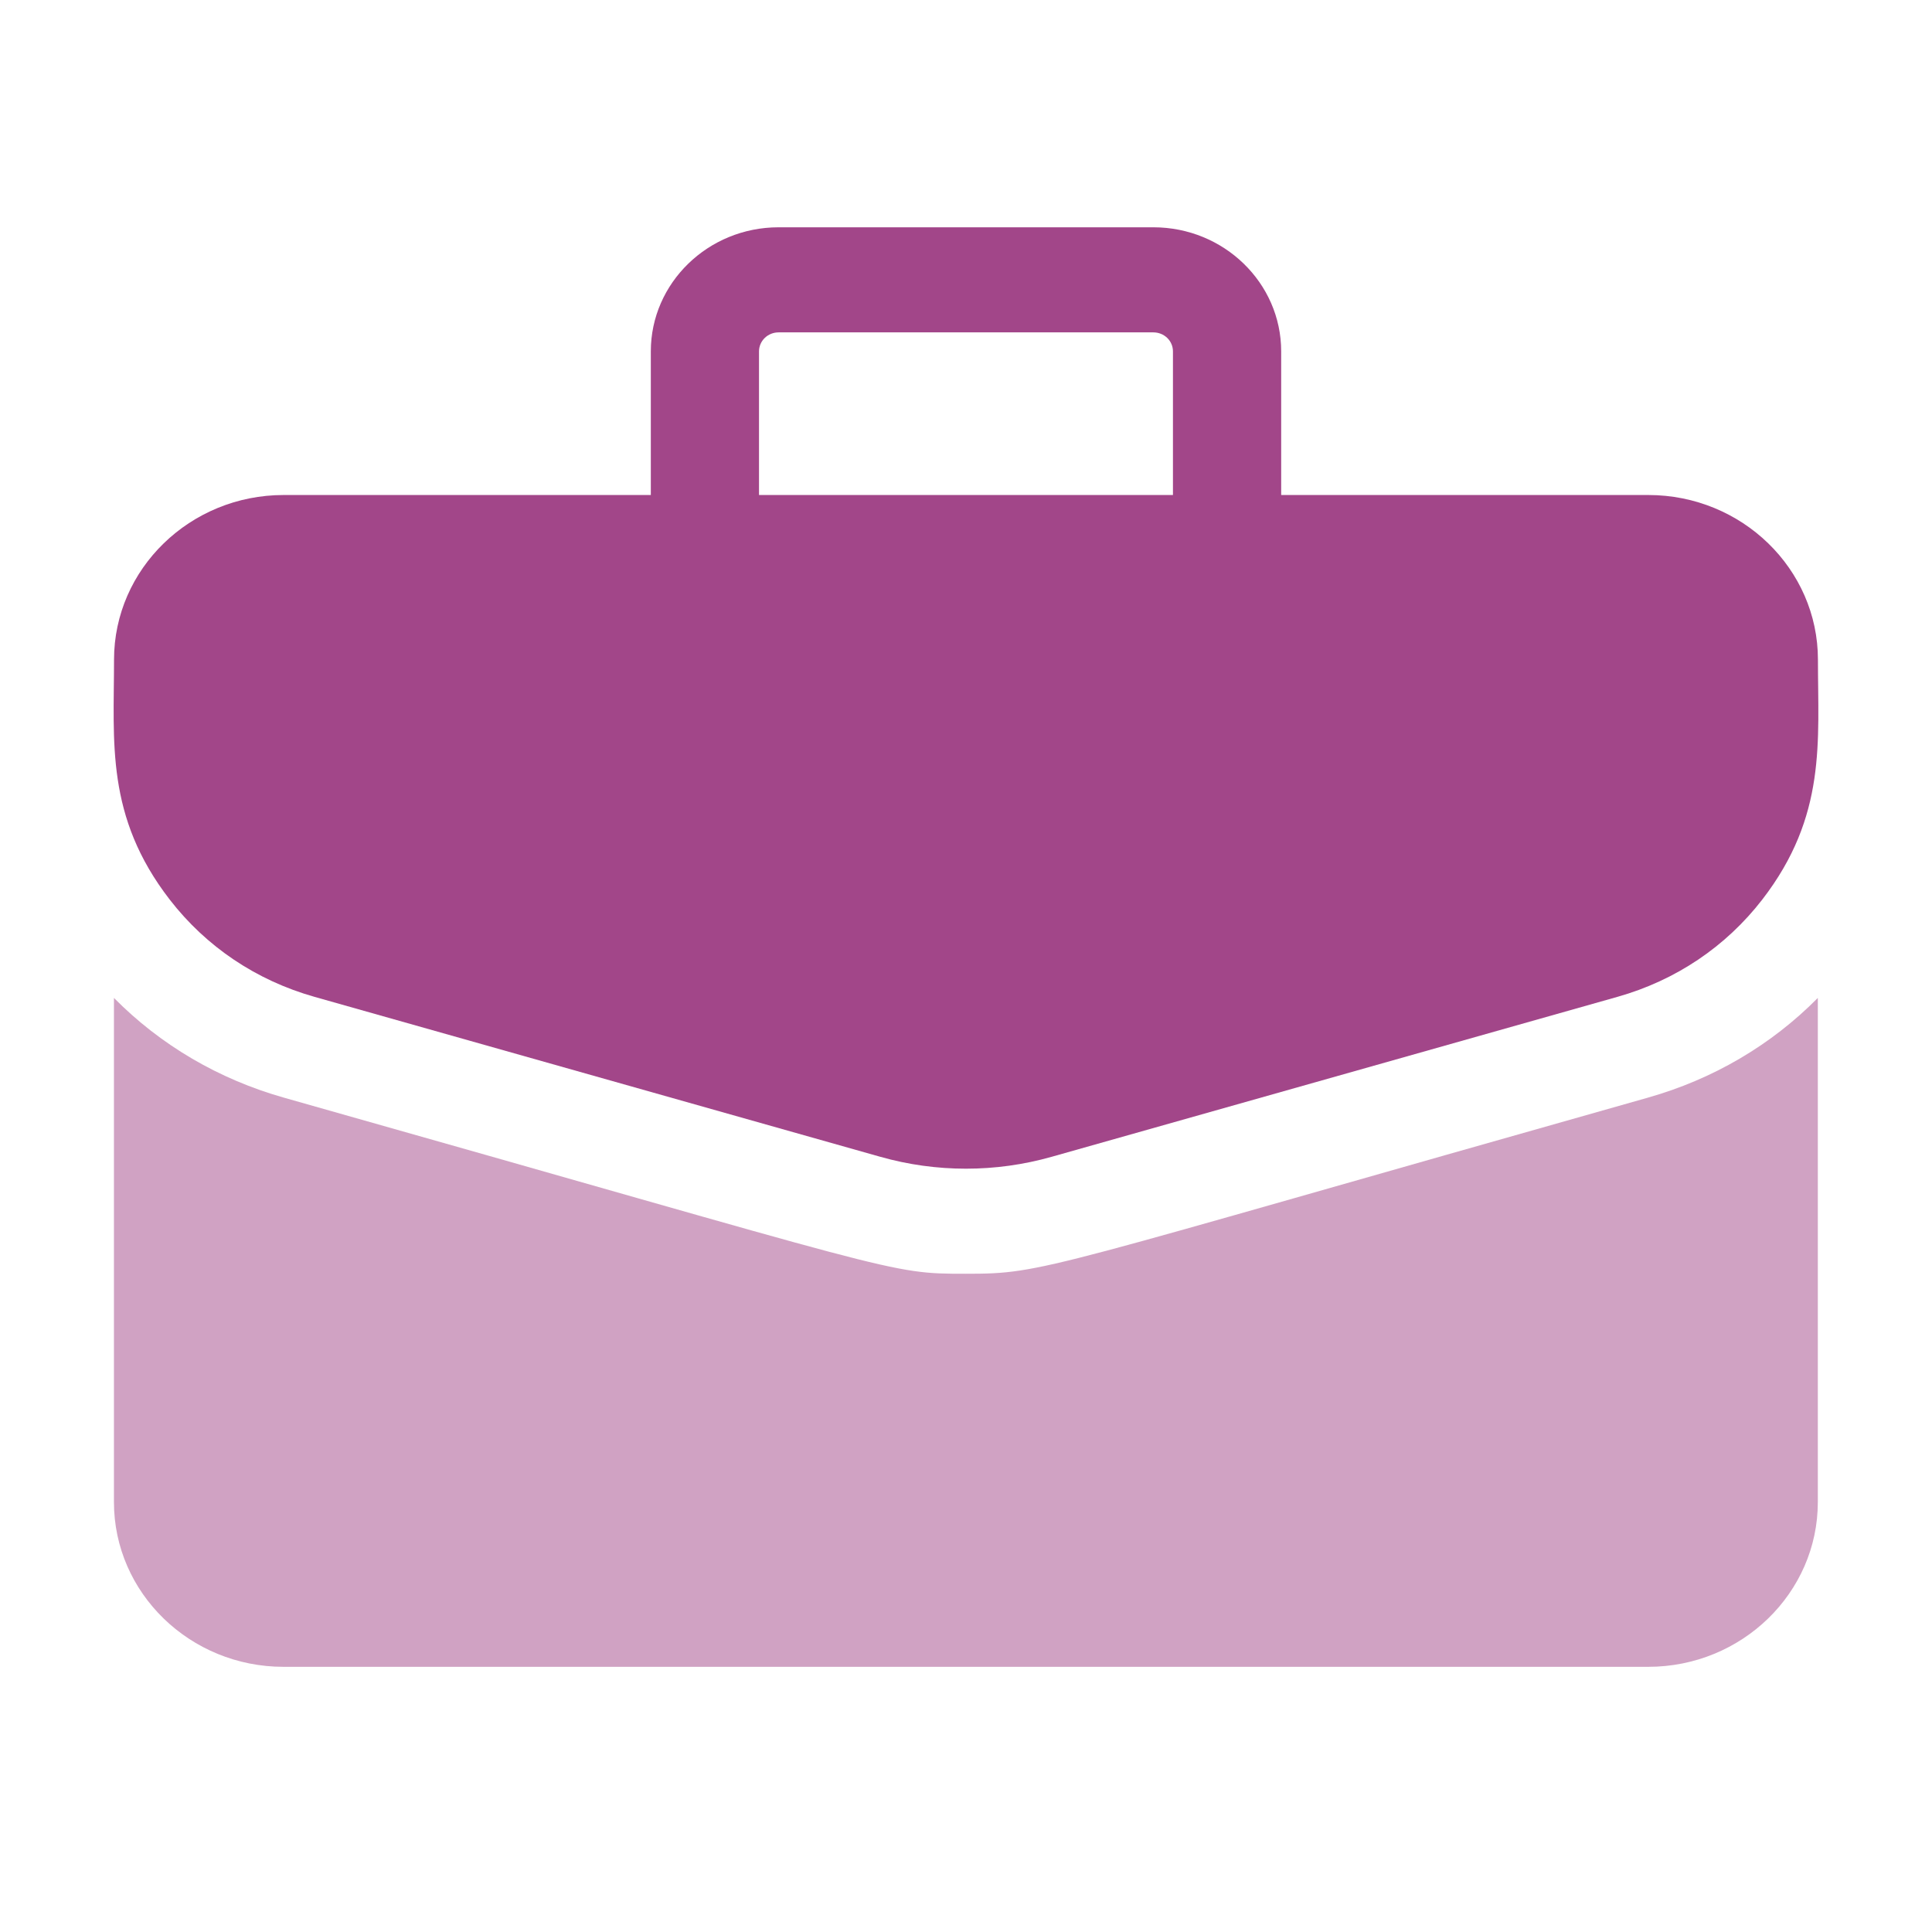 <svg width="51" height="51" viewBox="0 0 51 51" fill="none" xmlns="http://www.w3.org/2000/svg">
<path d="M43.494 28.977C27.382 33.532 27.59 33.624 25.497 33.624C23.419 33.624 23.912 33.617 7.5 28.977C5.77 28.488 4.237 27.586 3.008 26.343V39.652C3.008 42.05 5.016 44 7.485 44H43.509C45.978 44 47.986 42.05 47.986 39.652V26.343C46.757 27.586 45.224 28.488 43.494 28.977Z" fill="#A24689" fill-opacity="0.5"/>
<path d="M43.511 13.067H33.82V9.275C33.82 7.469 32.307 6 30.447 6H20.552C18.693 6 17.18 7.469 17.18 9.275V13.067H7.488C5.019 13.067 3.01 15.017 3.01 17.415C3.01 19.592 2.781 21.548 4.48 23.747C5.442 24.991 6.763 25.879 8.301 26.314L23.239 30.537C24.715 30.955 26.284 30.955 27.76 30.537L42.698 26.314C44.236 25.879 45.557 24.991 46.519 23.747C48.226 21.538 47.989 19.562 47.989 17.415C47.989 15.017 45.98 13.067 43.511 13.067ZM20.036 9.275C20.036 9.142 20.091 9.014 20.188 8.92C20.284 8.827 20.415 8.774 20.552 8.774H30.447C30.584 8.774 30.715 8.827 30.812 8.92C30.909 9.014 30.963 9.142 30.963 9.275V13.067H20.036V9.275Z" fill="#A24689"/>
</svg>
